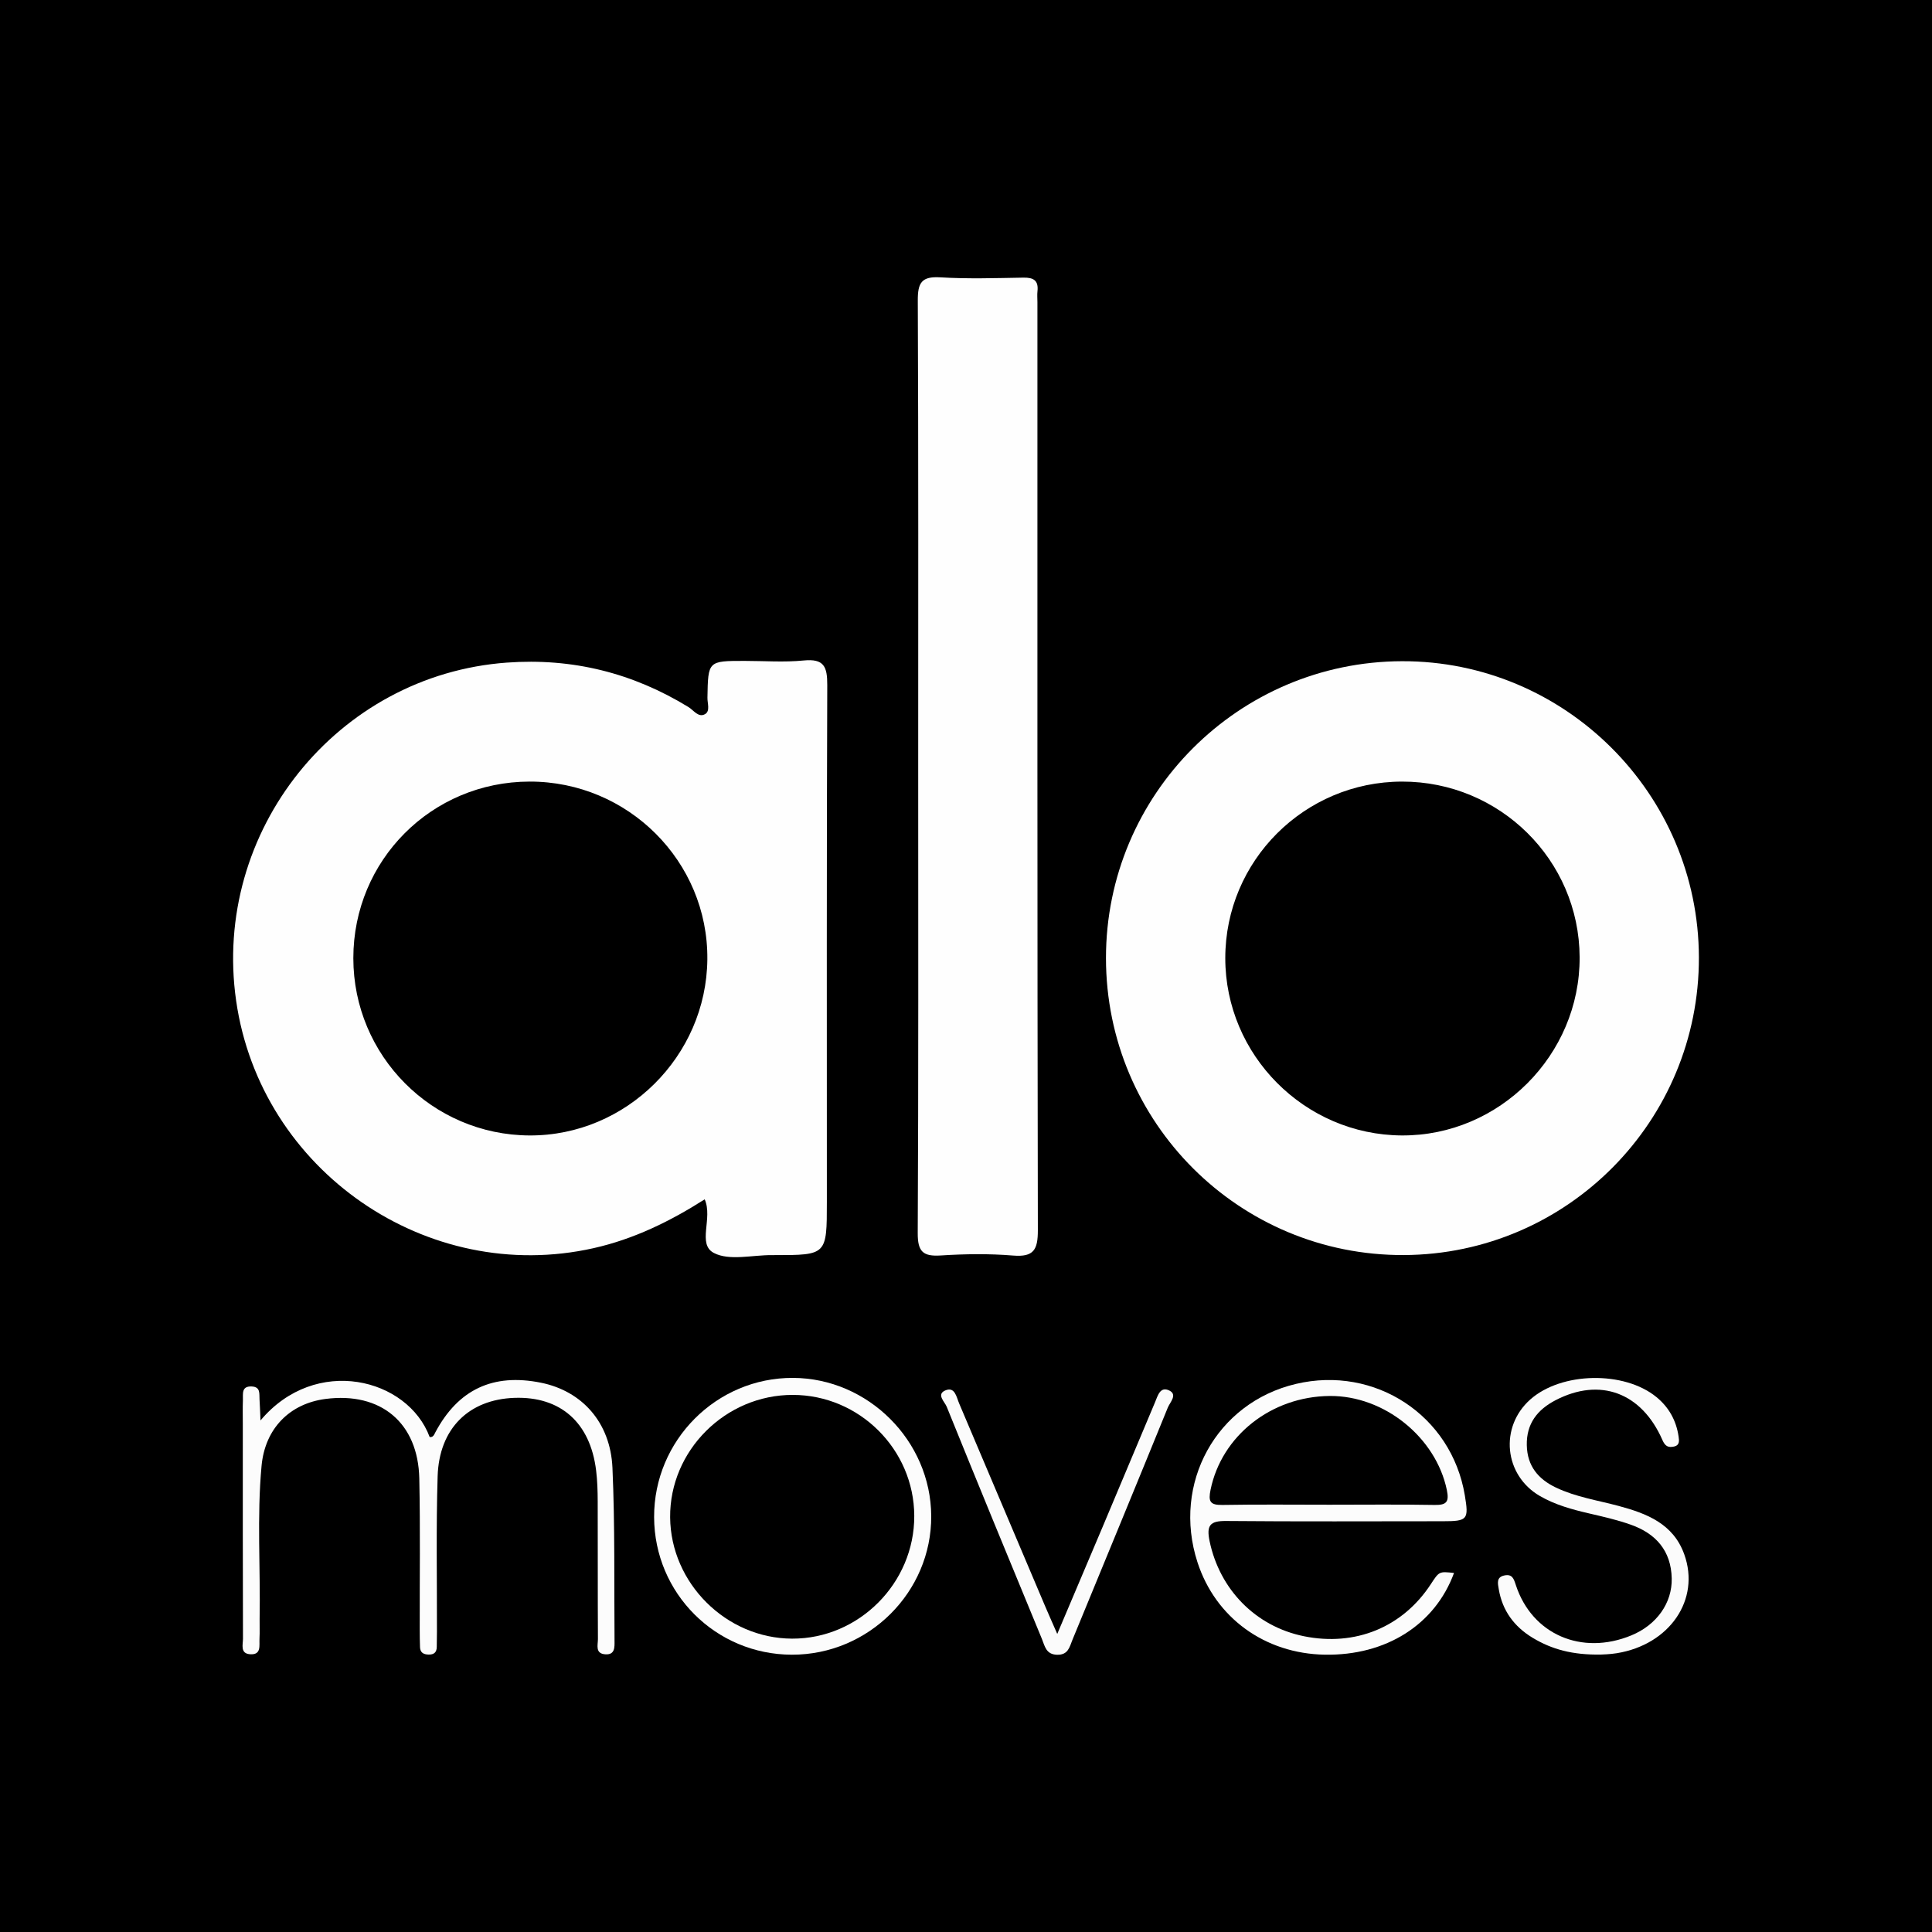 <?xml version="1.0" encoding="utf-8"?>
<!-- Generator: Adobe Illustrator 17.0.0, SVG Export Plug-In . SVG Version: 6.00 Build 0)  -->
<!DOCTYPE svg PUBLIC "-//W3C//DTD SVG 1.1//EN" "http://www.w3.org/Graphics/SVG/1.1/DTD/svg11.dtd">
<svg version="1.1" id="Layer_1" xmlns="http://www.w3.org/2000/svg" xmlns:xlink="http://www.w3.org/1999/xlink" x="0px" y="0px"
	 width="200px" height="200px" viewBox="0 0 200 200" enable-background="new 0 0 200 200" xml:space="preserve">
<rect width="200" height="200"/>
<g>
	<path fill="#FEFEFE" d="M61.461,129.206c4.159-0.937,7.898-2.767,11.49-5.052c0.864,1.967-0.8,4.637,0.946,5.55
		c1.607,0.841,3.986,0.208,6.025,0.224c0.075,0.001,0.151,0,0.226,0c5.448,0,5.448,0,5.448-5.521
		c0-17.828-0.028-35.657,0.042-53.485c0.007-1.901-0.327-2.76-2.442-2.549c-2.019,0.201-4.075,0.043-6.115,0.043
		c-3.792,0-3.782,0-3.847,3.81c-0.01,0.578,0.298,1.372-0.232,1.691c-0.692,0.417-1.192-0.392-1.732-0.722
		c-5.779-3.54-12.011-5.095-18.797-4.603c-17.575,1.274-30.55,17.443-28.028,35.006C26.97,121.185,44.22,133.088,61.461,129.206z
		 M54.816,80.909c10.204-0.022,18.502,8.273,18.408,18.401c-0.093,10.043-8.41,18.279-18.411,18.232
		c-10.075-0.048-18.236-8.258-18.236-18.349C36.576,89.052,44.678,80.931,54.816,80.909z"/>
	<path fill="#FEFEFE" d="M145.333,129.923c16.911-0.079,30.58-13.875,30.536-30.823c-0.044-16.925-13.851-30.697-30.729-30.652
		c-16.936,0.046-30.652,13.799-30.65,30.73C114.493,116.224,128.316,130.002,145.333,129.923z M145.134,80.91
		c10.116-0.017,18.347,8.121,18.389,18.182c0.043,10.126-8.319,18.506-18.411,18.449c-10.056-0.058-18.272-8.314-18.271-18.358
		C126.844,89.108,135.032,80.926,145.134,80.91z"/>
	<path fill="#FEFEFE" d="M104.873,129.974c2.141,0.176,2.568-0.604,2.565-2.615c-0.062-32.026-0.043-64.053-0.044-96.079
		c0-0.377-0.037-0.759,0.005-1.133c0.122-1.11-0.404-1.424-1.448-1.407c-2.869,0.048-5.749,0.144-8.608-0.03
		c-1.95-0.118-2.341,0.566-2.333,2.402c0.072,16.089,0.042,32.177,0.042,48.266s0.036,32.177-0.048,48.266
		c-0.01,1.936,0.549,2.442,2.398,2.321C99.885,129.806,102.398,129.771,104.873,129.974z"/>
	<path fill="#FCFCFC" d="M63.401,151.947c-0.21-4.714-3.166-7.958-7.413-8.811c-4.952-0.996-8.555,0.701-10.917,5.131
		c-0.123,0.231-0.216,0.544-0.591,0.496c-2.268-6.105-11.815-8.513-17.513-1.718c-0.045-0.997-0.062-1.592-0.101-2.185
		c-0.038-0.575,0.125-1.286-0.797-1.332c-1.107-0.057-0.898,0.779-0.923,1.415c-0.032,0.83-0.01,1.661-0.01,2.492
		c0,7.402-0.007,14.804,0.017,22.206c0.002,0.602-0.313,1.529,0.728,1.605c1.204,0.088,0.942-0.908,0.982-1.607
		c0.038-0.678,0-1.359,0.013-2.039c0.096-5.284-0.288-10.579,0.2-15.851c0.36-3.889,2.928-6.448,6.616-6.93
		c5.728-0.747,9.595,2.464,9.714,8.245c0.108,5.21,0.035,10.422,0.044,15.635c0.001,0.604,0.009,1.208,0.029,1.812
		c0.019,0.569,0.366,0.759,0.891,0.769c0.554,0.012,0.836-0.23,0.843-0.787c0.007-0.528,0.017-1.057,0.019-1.585
		c0.013-5.362-0.095-10.729,0.072-16.086c0.154-4.952,3.24-7.953,7.951-8.116c4.776-0.166,7.855,2.56,8.457,7.532
		c0.127,1.046,0.159,2.108,0.162,3.163c0.017,4.759-0.003,9.517,0.023,14.276c0.003,0.602-0.312,1.498,0.753,1.576
		c1.029,0.075,0.97-0.739,0.966-1.411C63.568,163.873,63.665,157.901,63.401,151.947z"/>
	<path fill="#FCFCFC" d="M134.147,143.264c-8.228,1.945-12.834,10.295-10.185,18.459c1.869,5.756,6.974,9.463,13.179,9.569
		c6.338,0.108,11.407-3.097,13.379-8.459c-1.536-0.168-1.536-0.168-2.392,1.143c-2.919,4.474-7.826,6.49-13.155,5.404
		c-5.009-1.021-8.715-4.847-9.757-9.84c-0.341-1.636,0.043-2.104,1.707-2.089c7.476,0.067,14.951,0.031,22.428,0.027
		c2.578-0.001,2.708-0.162,2.286-2.688C150.259,146.536,142.348,141.324,134.147,143.264z M148.507,155.792
		c-3.623-0.065-7.248-0.023-10.873-0.023c-3.7,0-7.4-0.042-11.099,0.023c-1.287,0.022-1.464-0.378-1.217-1.578
		c1.147-5.577,6.269-9.653,12.337-9.703c5.644-0.046,10.982,4.282,12.119,9.72C150.032,155.467,149.76,155.815,148.507,155.792z"/>
	<path fill="#FCFCFC" d="M82.089,142.639c-7.918-0.031-14.4,6.467-14.376,14.411c0.024,7.889,6.373,14.23,14.262,14.244
		c7.944,0.015,14.467-6.479,14.425-14.36C96.359,149.151,89.871,142.67,82.089,142.639z M81.994,169.632
		c-6.823-0.026-12.566-5.74-12.622-12.559c-0.056-6.909,5.723-12.679,12.693-12.673c6.891,0.006,12.552,5.639,12.579,12.516
		C94.673,163.87,88.915,169.658,81.994,169.632z"/>
	<path fill="#FBFBFB" d="M167.572,155.897c-2.18-0.586-4.43-0.92-6.493-1.901c-1.845-0.877-2.977-2.233-3.025-4.379
		c-0.051-2.242,1.1-3.692,2.976-4.667c4.601-2.391,8.914-0.799,11.068,4.132c0.282,0.646,0.608,0.787,1.18,0.667
		c0.621-0.13,0.554-0.609,0.485-1.067c-0.244-1.636-0.998-2.994-2.274-4.045c-3.345-2.754-9.866-2.625-13.084,0.246
		c-3.2,2.855-2.698,7.839,1.004,9.983c1.584,0.917,3.322,1.392,5.09,1.802c1.464,0.34,2.941,0.674,4.352,1.178
		c2.573,0.918,4.143,2.694,4.206,5.547c0.056,2.557-1.563,4.821-4.174,5.899c-5.143,2.125-10.291-0.095-11.963-5.207
		c-0.215-0.656-0.367-1.152-1.162-1c-0.89,0.169-0.702,0.851-0.606,1.428c0.373,2.221,1.597,3.876,3.5,5.027
		c1.979,1.197,4.135,1.795,7.097,1.739c0.114-0.009,0.874-0.019,1.616-0.138c5.487-0.887,8.673-5.554,6.99-10.236
		C173.219,157.732,170.47,156.677,167.572,155.897z"/>
	<path fill="#FBFBFB" d="M121.051,143.948c-0.959-0.474-1.205,0.556-1.489,1.23c-1.814,4.302-3.617,8.611-5.431,12.913
		c-1.486,3.521-2.983,7.038-4.684,11.053c-0.594-1.359-0.932-2.11-1.253-2.867c-2.97-7.003-5.933-14.009-8.909-21.01
		c-0.277-0.653-0.431-1.75-1.423-1.332c-0.961,0.404-0.059,1.191,0.139,1.682c3.249,8.029,6.548,16.036,9.856,24.041
		c0.298,0.722,0.412,1.611,1.568,1.642c1.164,0.031,1.291-0.809,1.599-1.558c3.296-8.009,6.604-16.014,9.87-24.037
		C121.114,145.169,121.922,144.377,121.051,143.948z"/>
</g>
</svg>
